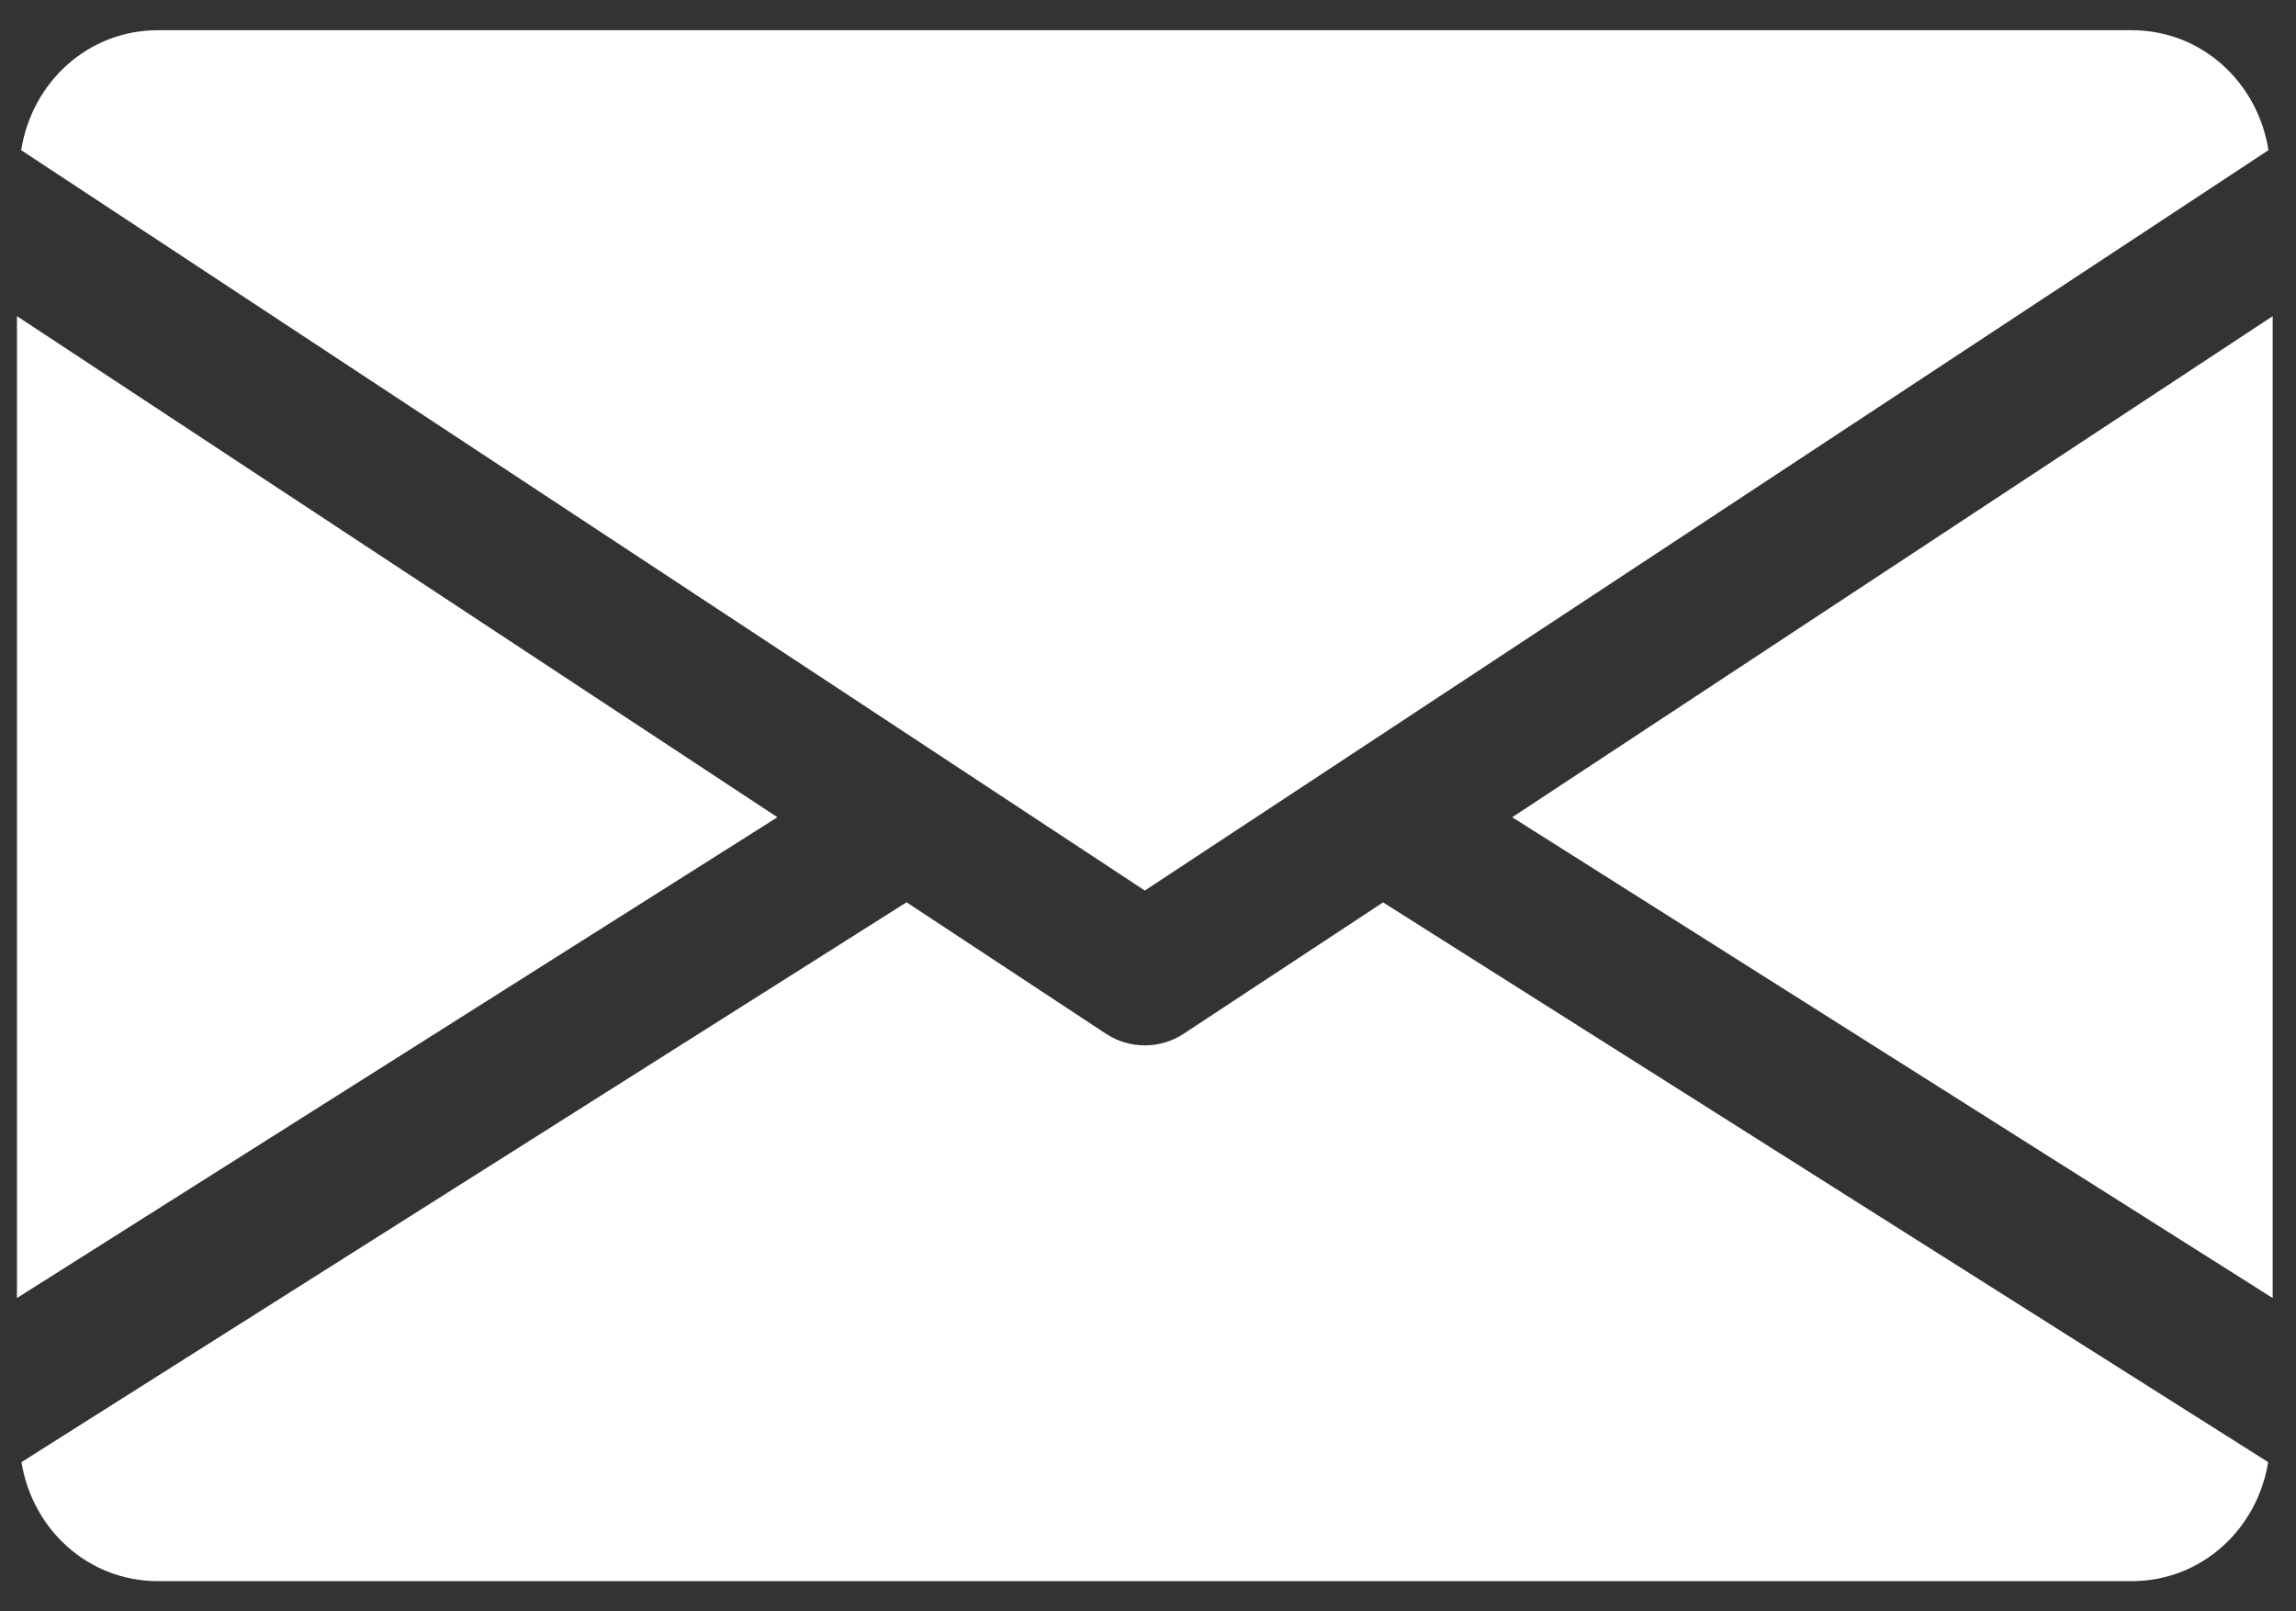 <?xml version="1.0" encoding="UTF-8"?> <svg xmlns="http://www.w3.org/2000/svg" width="57" height="40" viewBox="0 0 57 40" fill="none"><rect x="0" y="0" width="57" height="40" fill="#333333" stroke="none"/> <path d="M37.542 20.287L56.421 32.222V7.848L37.542 20.287Z" fill="white"></path> <path d="M0.421 7.848V32.222L19.3 20.287L0.421 7.848Z" fill="white"></path> <path d="M52.921 0.75H3.921C2.174 0.75 0.788 2.052 0.526 3.728L28.421 22.107L56.316 3.728C56.053 2.052 54.667 0.75 52.921 0.75Z" fill="white"></path> <path d="M34.336 22.401L29.383 25.663C29.089 25.855 28.757 25.95 28.421 25.95C28.085 25.95 27.752 25.855 27.458 25.663L22.506 22.398L0.533 36.296C0.802 37.959 2.181 39.25 3.921 39.25H52.921C54.66 39.25 56.039 37.959 56.309 36.296L34.336 22.401Z" fill="white"></path> </svg> 